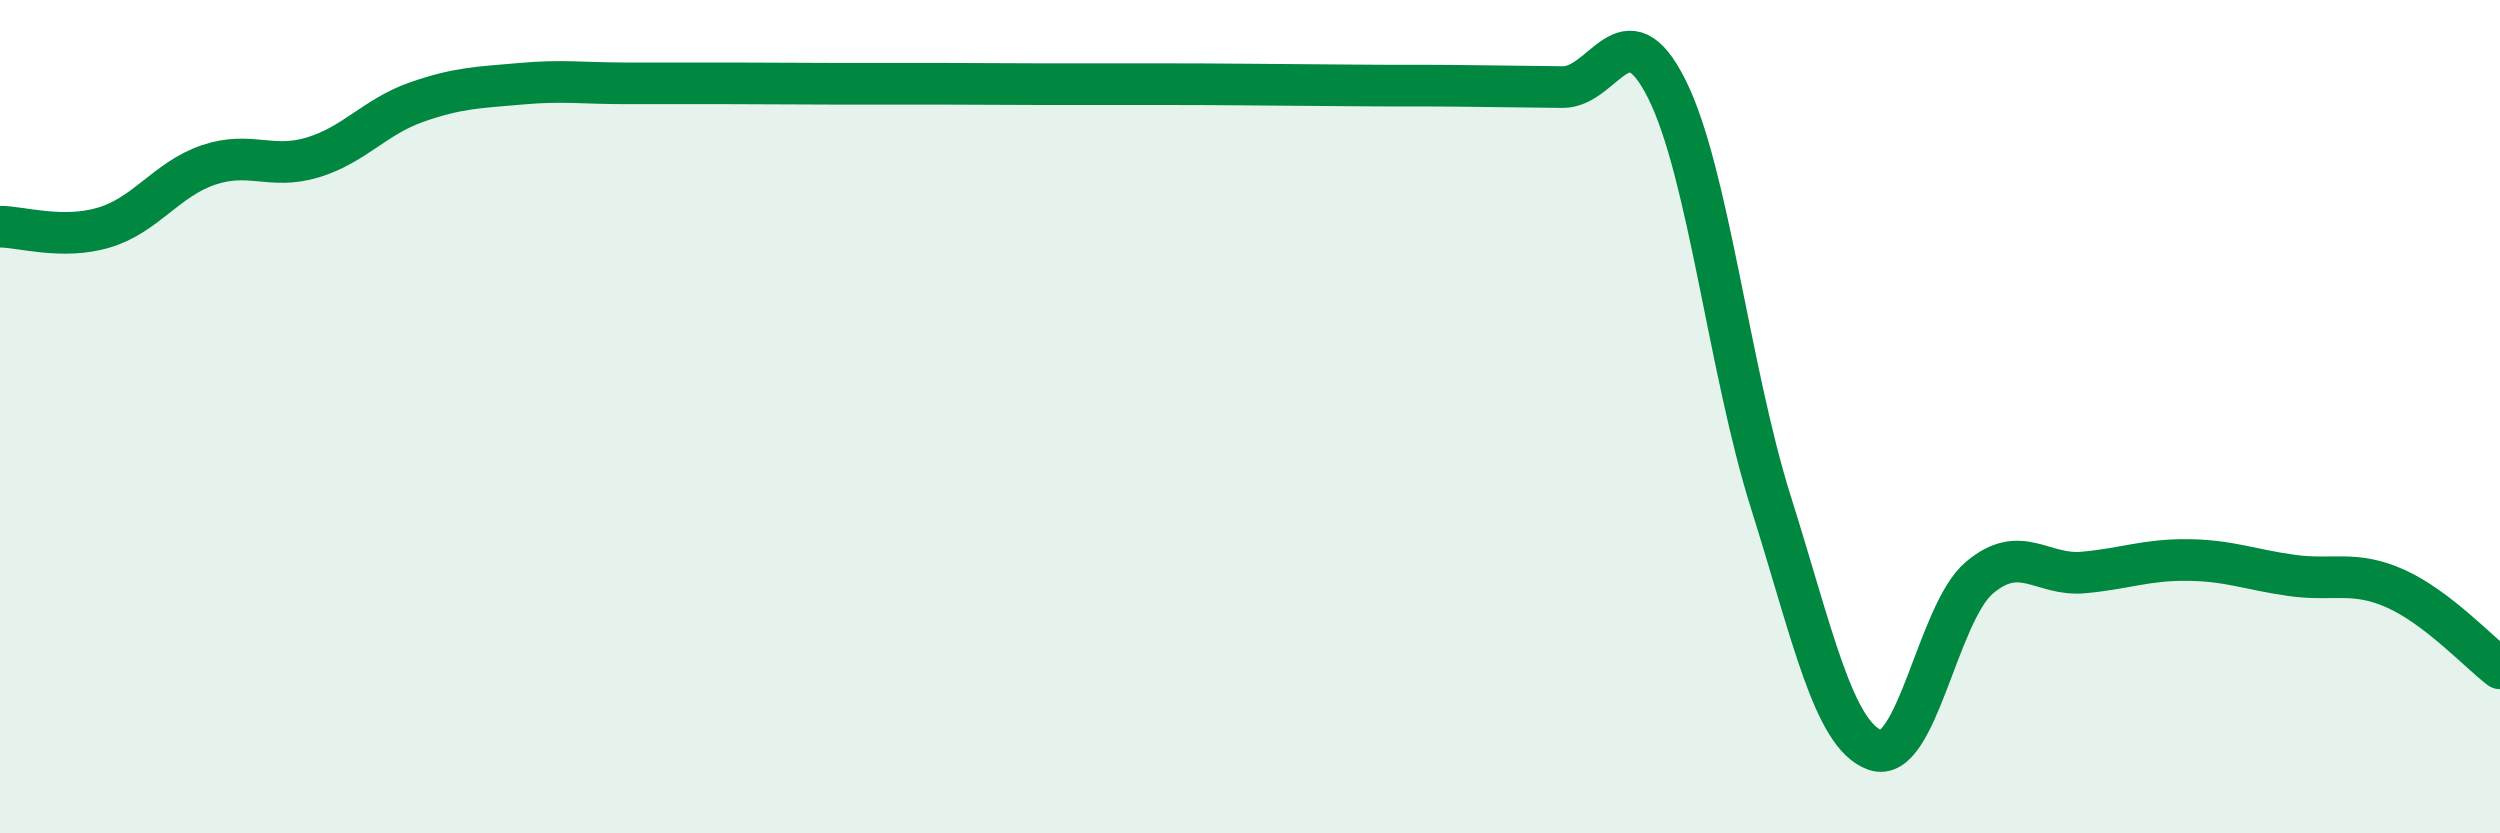 
    <svg width="60" height="20" viewBox="0 0 60 20" xmlns="http://www.w3.org/2000/svg">
      <path
        d="M 0,5.44 C 0.5,5.44 1.5,5.76 2.5,5.46 C 3.5,5.16 4,4.3 5,3.96 C 6,3.62 6.5,4.08 7.5,3.78 C 8.5,3.48 9,2.8 10,2.45 C 11,2.1 11.5,2.1 12.5,2.01 C 13.5,1.92 14,2 15,2 C 16,2 16.5,2 17.5,2 C 18.5,2 19,2.01 20,2.01 C 21,2.01 21.5,2.01 22.5,2.01 C 23.5,2.01 24,2.02 25,2.02 C 26,2.02 26.5,2.02 27.5,2.02 C 28.5,2.02 29,2.02 30,2.03 C 31,2.04 31.5,2.04 32.5,2.05 C 33.5,2.06 34,2.05 35,2.06 C 36,2.07 36.5,2.08 37.5,2.09 C 38.5,2.1 39,0.14 40,2.13 C 41,4.12 41.5,8.88 42.5,12.05 C 43.5,15.22 44,17.64 45,18 C 46,18.36 46.5,14.72 47.5,13.87 C 48.5,13.02 49,13.83 50,13.74 C 51,13.65 51.5,13.43 52.5,13.44 C 53.5,13.45 54,13.67 55,13.81 C 56,13.95 56.5,13.68 57.5,14.13 C 58.5,14.58 59.5,15.66 60,16.04L60 20L0 20Z"
        fill="#008740"
        opacity="0.1"
        stroke-linecap="round"
        stroke-linejoin="round"
      />
      <path
        d="M 0,5.44 C 0.5,5.44 1.5,5.76 2.5,5.46 C 3.5,5.16 4,4.3 5,3.96 C 6,3.62 6.5,4.08 7.5,3.78 C 8.5,3.48 9,2.8 10,2.45 C 11,2.1 11.5,2.1 12.5,2.01 C 13.5,1.92 14,2 15,2 C 16,2 16.5,2 17.5,2 C 18.5,2 19,2.01 20,2.01 C 21,2.01 21.5,2.01 22.5,2.01 C 23.5,2.01 24,2.02 25,2.02 C 26,2.02 26.5,2.02 27.5,2.02 C 28.5,2.02 29,2.02 30,2.03 C 31,2.04 31.5,2.04 32.5,2.05 C 33.5,2.06 34,2.05 35,2.06 C 36,2.07 36.5,2.08 37.5,2.09 C 38.5,2.1 39,0.14 40,2.13 C 41,4.12 41.5,8.88 42.5,12.05 C 43.5,15.22 44,17.64 45,18 C 46,18.36 46.5,14.72 47.5,13.87 C 48.5,13.02 49,13.83 50,13.74 C 51,13.65 51.5,13.43 52.5,13.44 C 53.5,13.45 54,13.67 55,13.81 C 56,13.95 56.5,13.68 57.5,14.13 C 58.5,14.58 59.5,15.66 60,16.04"
        stroke="#008740"
        stroke-width="1"
        fill="none"
        stroke-linecap="round"
        stroke-linejoin="round"
      />
    </svg>
  